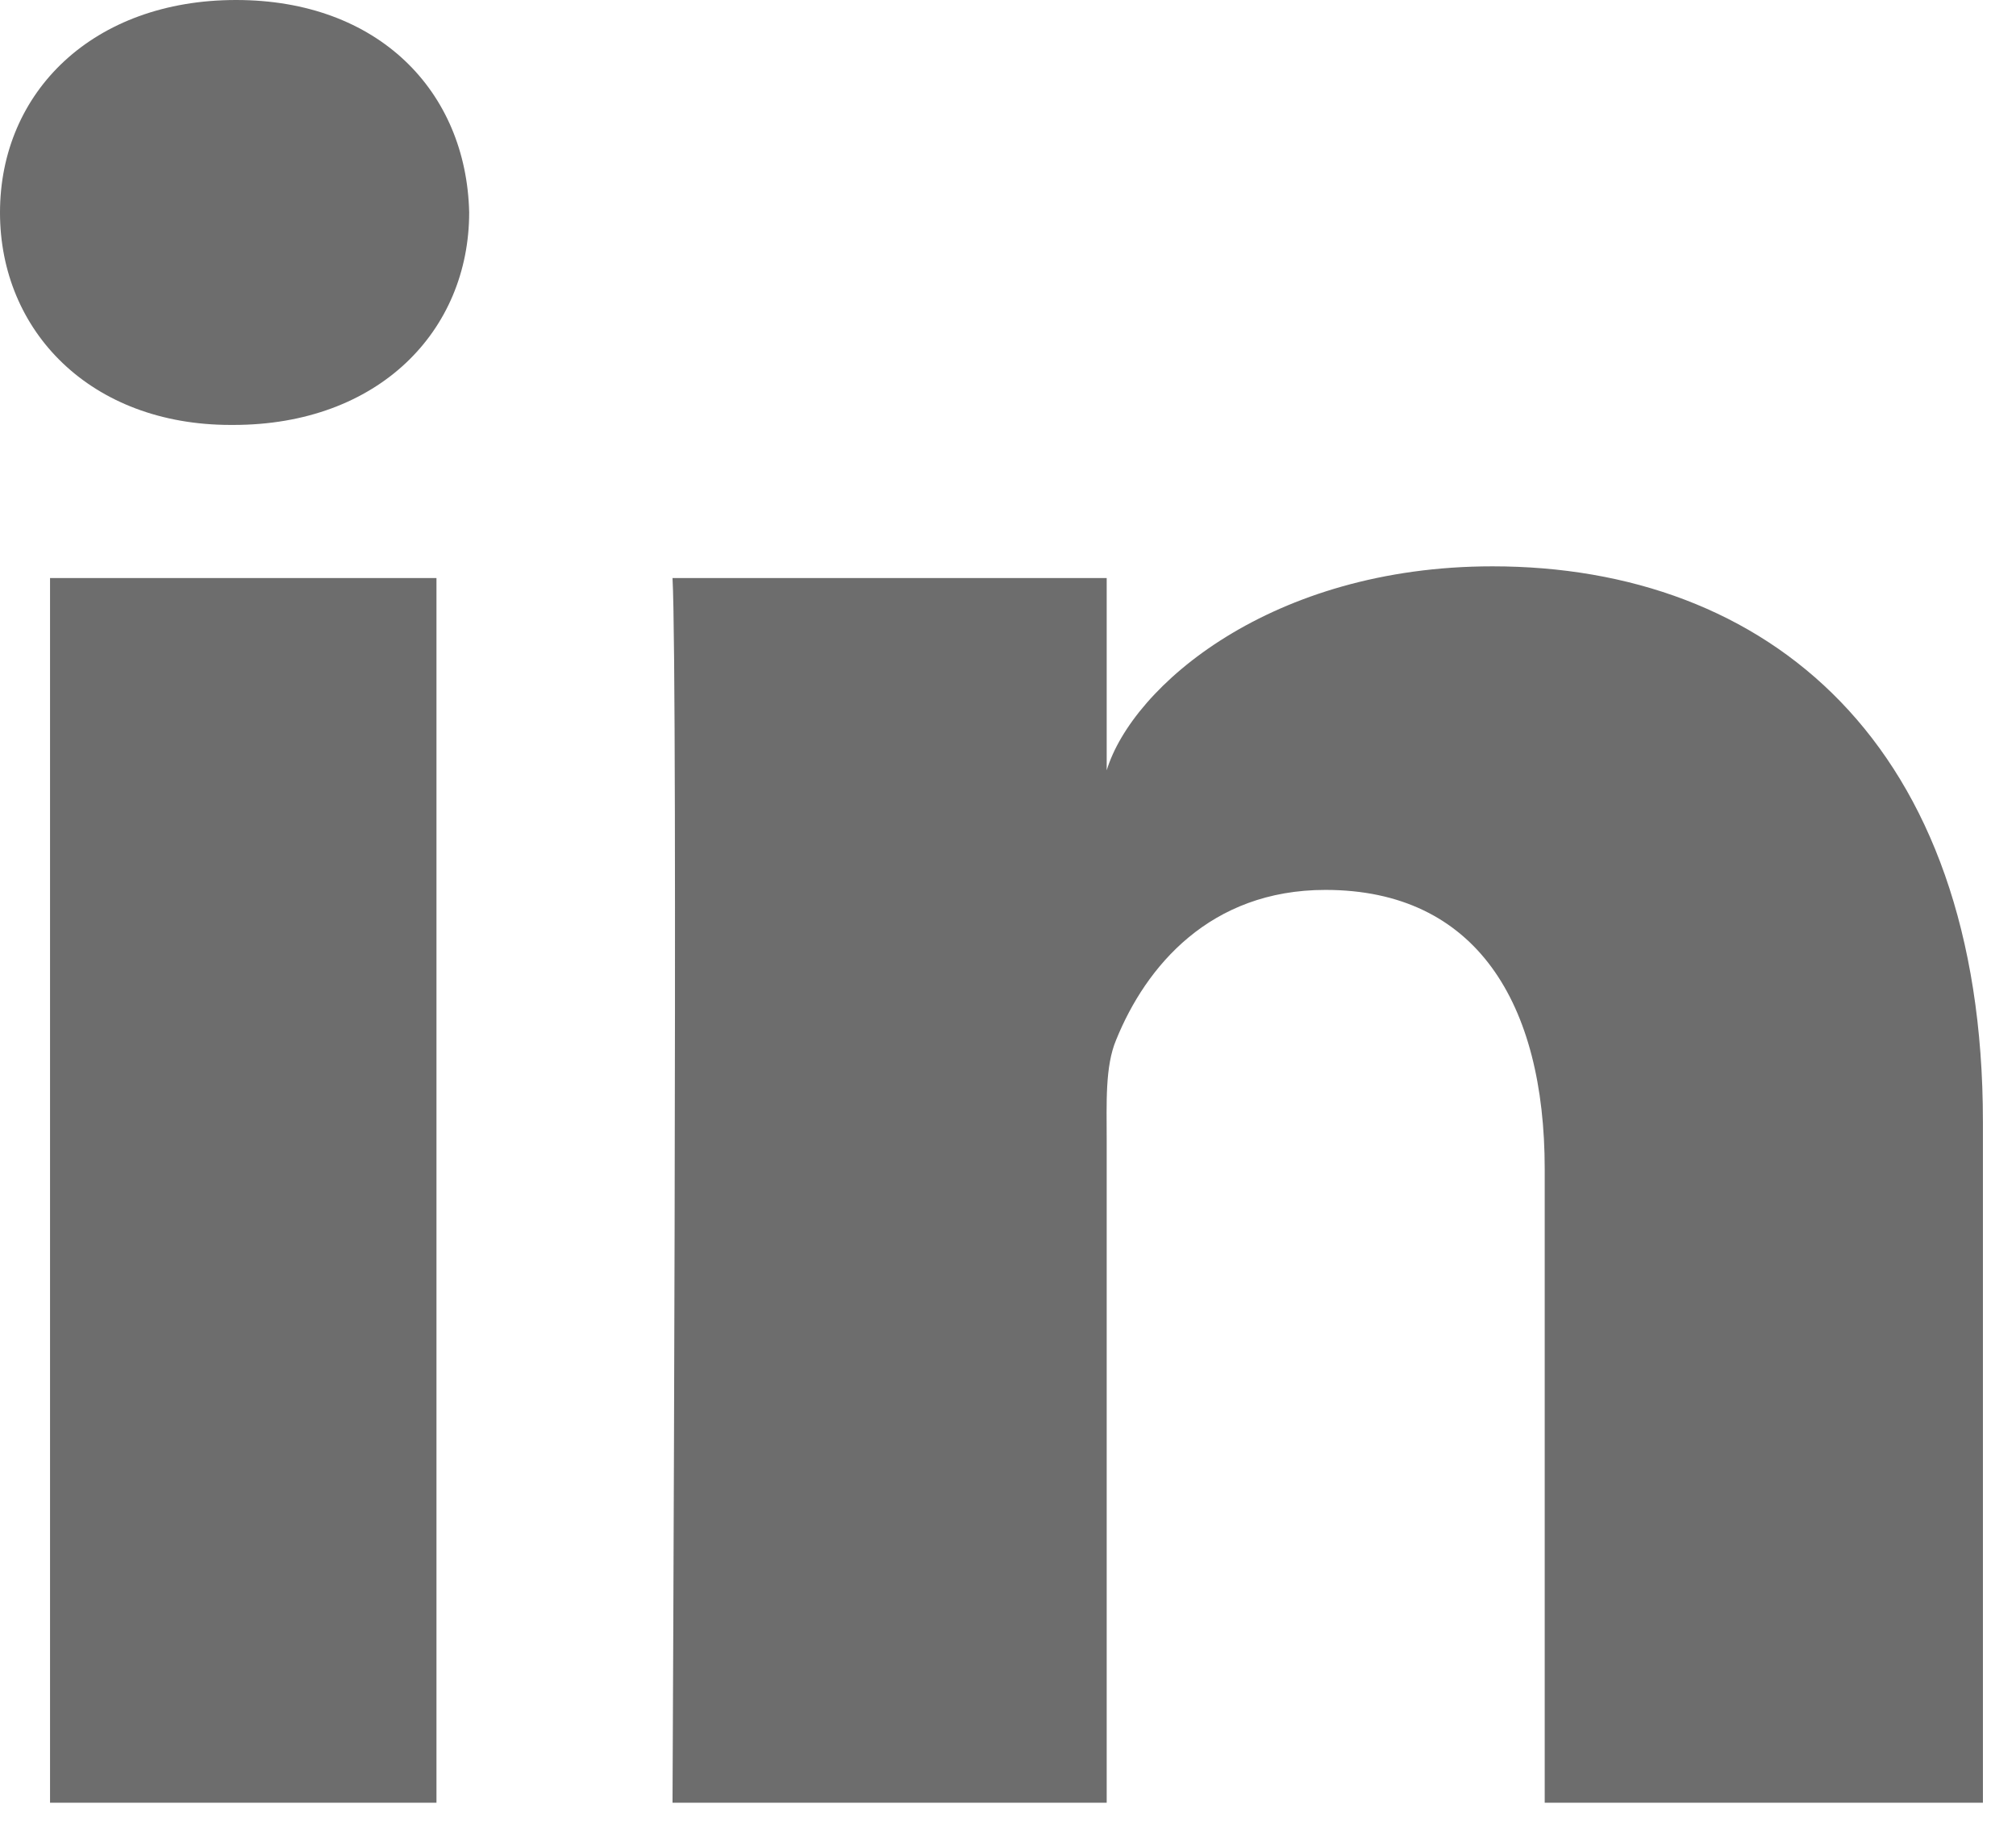 <svg width="22" height="20" viewBox="0 0 22 20" fill="none" xmlns="http://www.w3.org/2000/svg">
<path fill-rule="evenodd" clip-rule="evenodd" d="M21.639 19.672H16.857V12.757C16.857 10.947 16.109 9.711 14.464 9.711C13.205 9.711 12.505 10.545 12.18 11.348C12.058 11.637 12.077 12.039 12.077 12.44V19.672H7.339C7.339 19.672 7.4 7.422 7.339 6.308H12.077V8.406C12.357 7.489 13.871 6.18 16.287 6.18C19.284 6.18 21.639 8.102 21.639 12.241V19.672ZM2.547 4.637H2.517C0.99 4.637 0 3.615 0 2.32C0 1 1.019 0 2.576 0C4.132 0 5.089 0.998 5.12 2.317C5.12 3.611 4.132 4.637 2.547 4.637ZM0.546 6.308H4.763V19.672H0.546V6.308Z" fill="#6D6D6D"/>
</svg>
